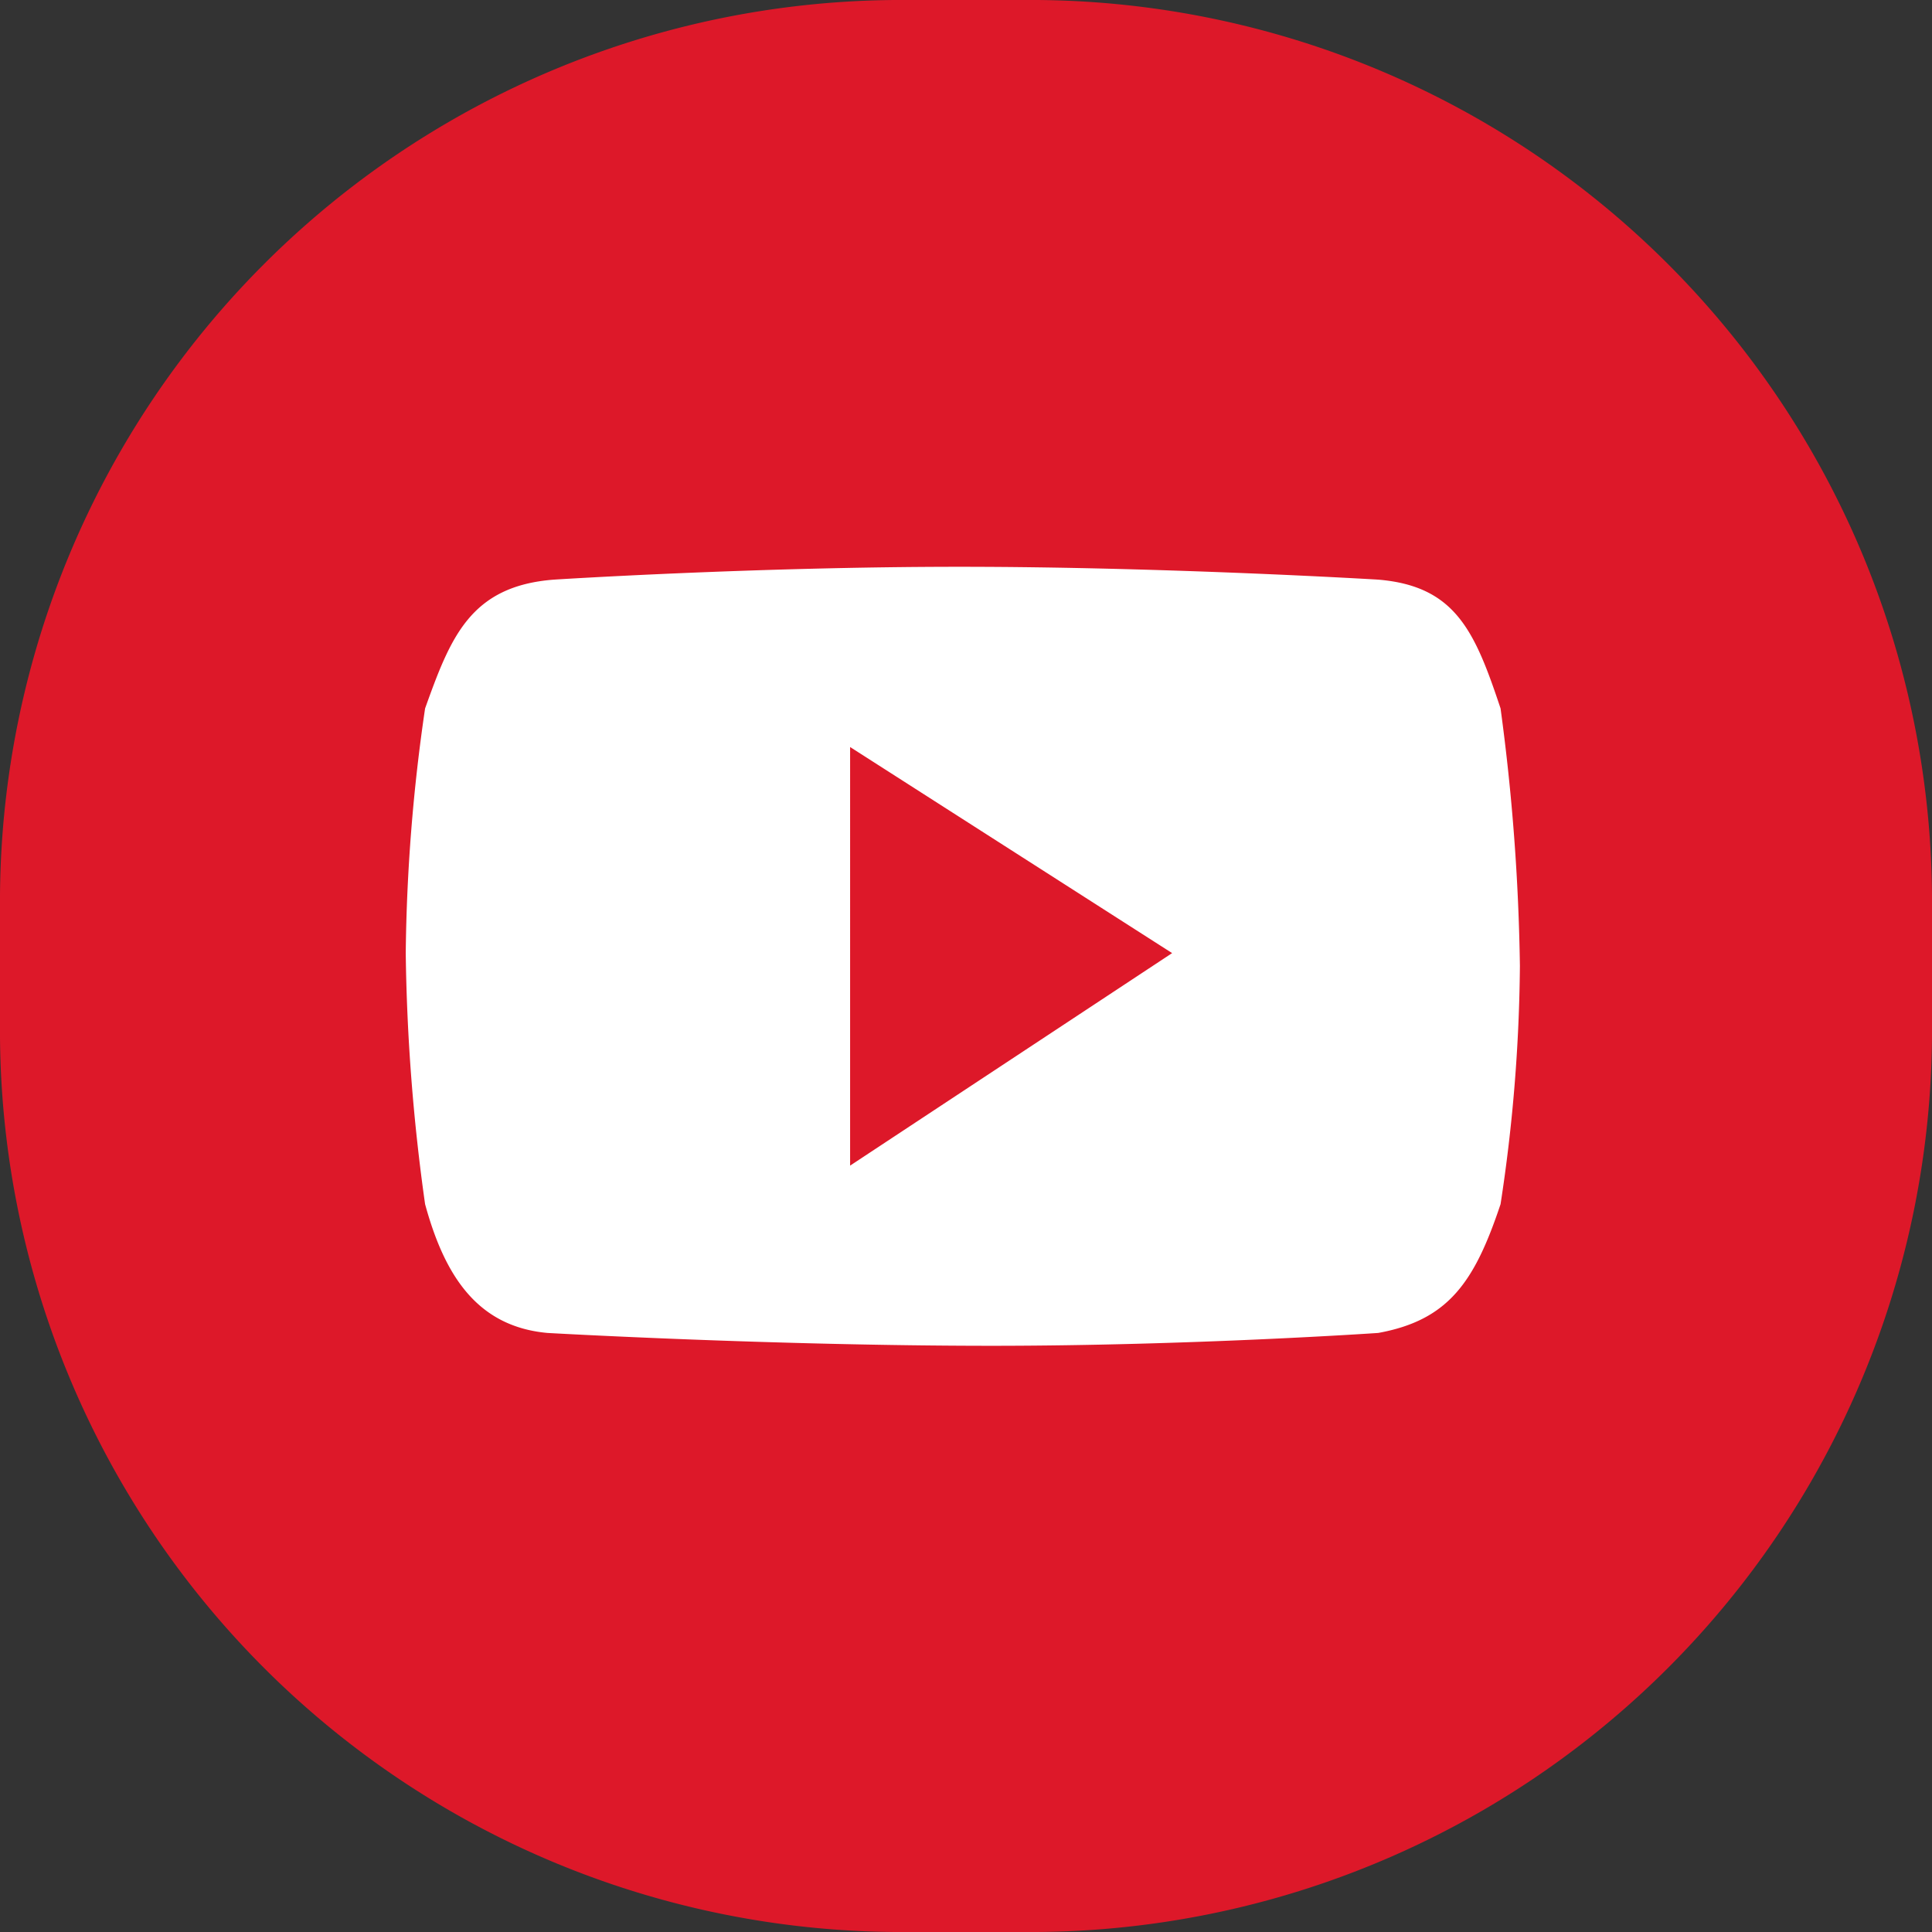 <svg id="tb3" xmlns="http://www.w3.org/2000/svg" width="26.165" height="26.165" viewBox="0 0 26.165 26.165">
  <rect x="0" y="0" width="26.165" height="26.165" fill="#333333" stroke="none"/>
  <path id="路径_31" data-name="路径 31" d="M14.042,26.165H12.123A12.21,12.21,0,0,1,0,14.042V12.123A12.21,12.21,0,0,1,12.123,0h1.919A12.21,12.21,0,0,1,26.165,12.123v1.919A12.21,12.21,0,0,1,14.042,26.165Z" transform="translate(0)" fill="#dd1829"/>
  <path id="路径_32" data-name="路径 32" d="M21.127,10.719c-.349-1.047-.611-1.657-1.657-1.744,0,0-2.878-.174-5.669-.174s-5.495.174-5.495.174c-1.134.087-1.4.785-1.744,1.744A24.357,24.357,0,0,0,6.3,14.033a26.527,26.527,0,0,0,.262,3.4c.262.959.7,1.657,1.657,1.744,0,0,3.053.174,6.018.174,2.7,0,5.233-.174,5.233-.174.959-.174,1.308-.7,1.657-1.744a22.3,22.3,0,0,0,.262-3.227A28.817,28.817,0,0,0,21.127,10.719Zm-8.809,6.192V11.242l4.361,2.791Z" transform="translate(-0.805 -1.125)" fill="#fff"/>
</svg>
